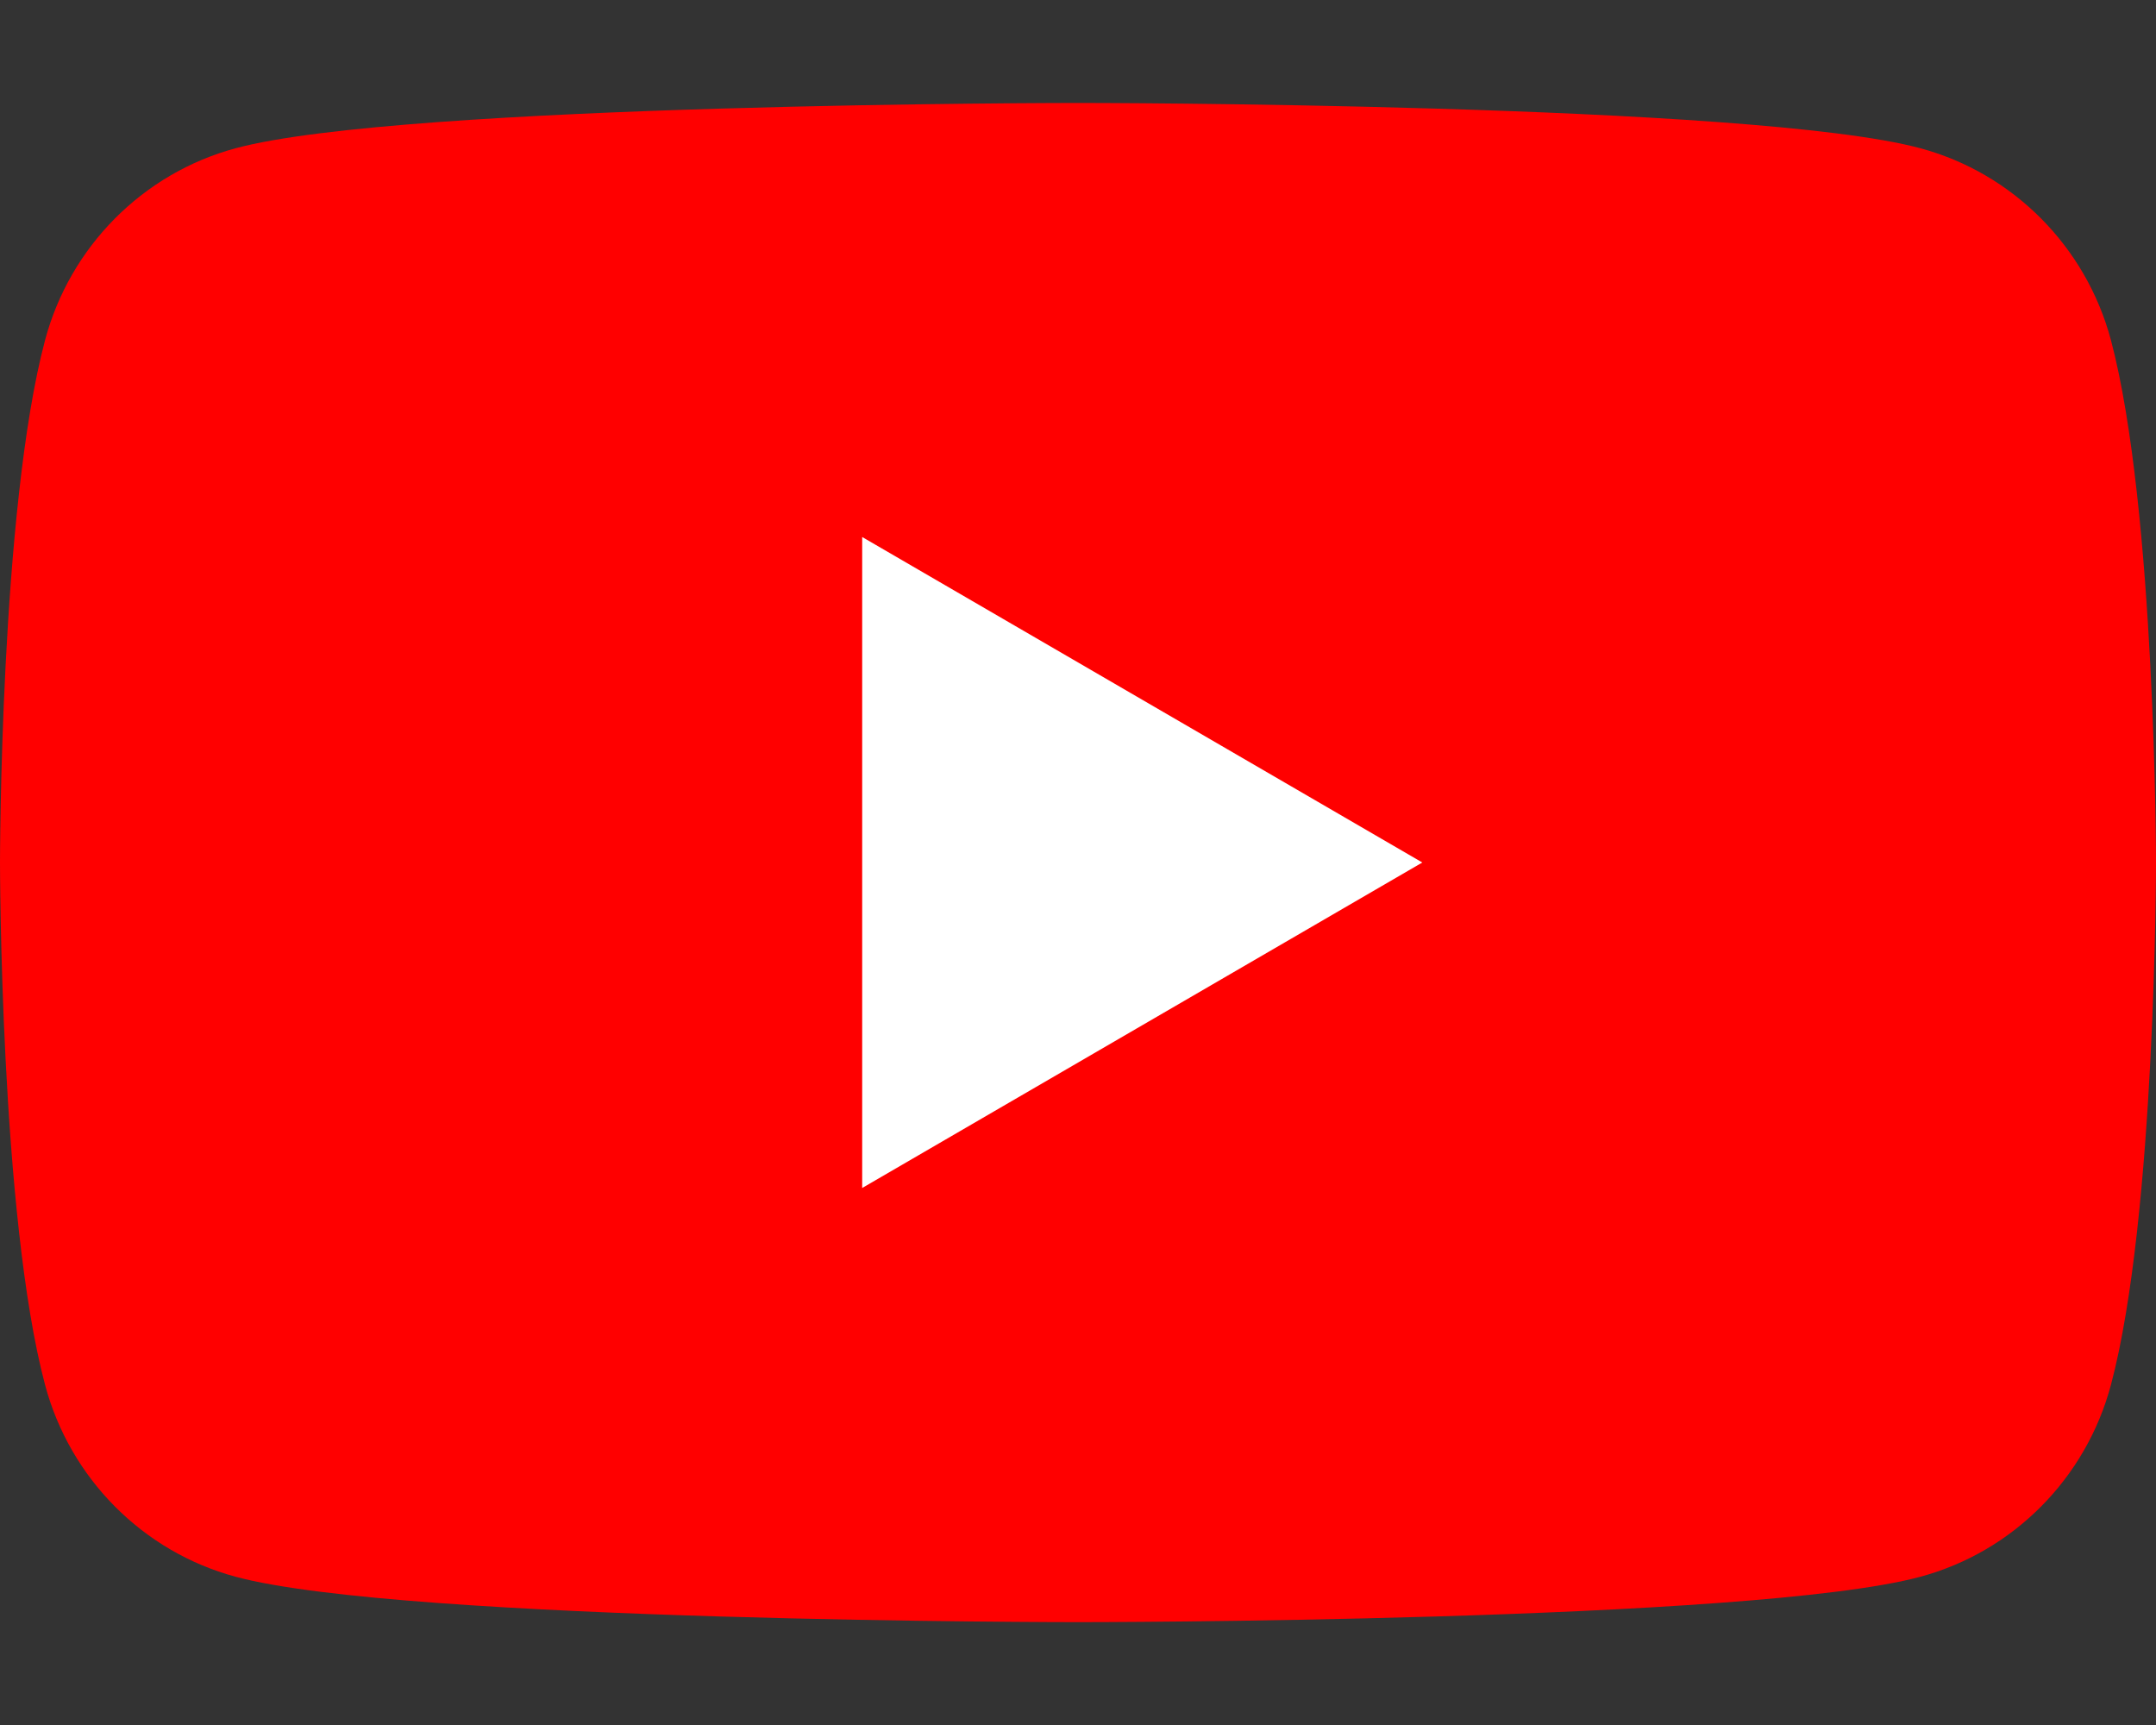 <svg width="20" height="16" viewBox="0 0 20 16" fill="none" xmlns="http://www.w3.org/2000/svg">
<rect x="0" y="0" width="20" height="16" fill="#333333" stroke="none"/>
<g clip-path="url(#clip0_50_1798)">
<g clip-path="url(#clip1_50_1798)">
<path d="M19.582 3.155C19.351 2.288 18.675 1.607 17.814 1.375C16.255 0.955 10 0.955 10 0.955C10 0.955 3.745 0.955 2.186 1.375C1.325 1.607 0.649 2.288 0.418 3.155C1.25176e-07 4.724 0 8 0 8C0 8 1.25176e-07 11.276 0.418 12.845C0.649 13.712 1.325 14.393 2.186 14.625C3.745 15.046 10 15.046 10 15.046C10 15.046 16.255 15.046 17.814 14.625C18.675 14.393 19.351 13.712 19.582 12.845C20 11.276 20 8 20 8C20 8 19.998 4.724 19.582 3.155Z" fill="#FF0000"/>
<path d="M7.998 11.019L13.194 8L7.998 4.981V11.019Z" fill="white"/>
</g>
</g>
<defs>
<clipPath id="clip0_50_1798">
<rect width="20" height="14.091" fill="white" transform="translate(0 0.955)"/>
</clipPath>
<clipPath id="clip1_50_1798">
<rect width="20" height="14.091" fill="white" transform="translate(0 0.955)"/>
</clipPath>
</defs>
</svg>
